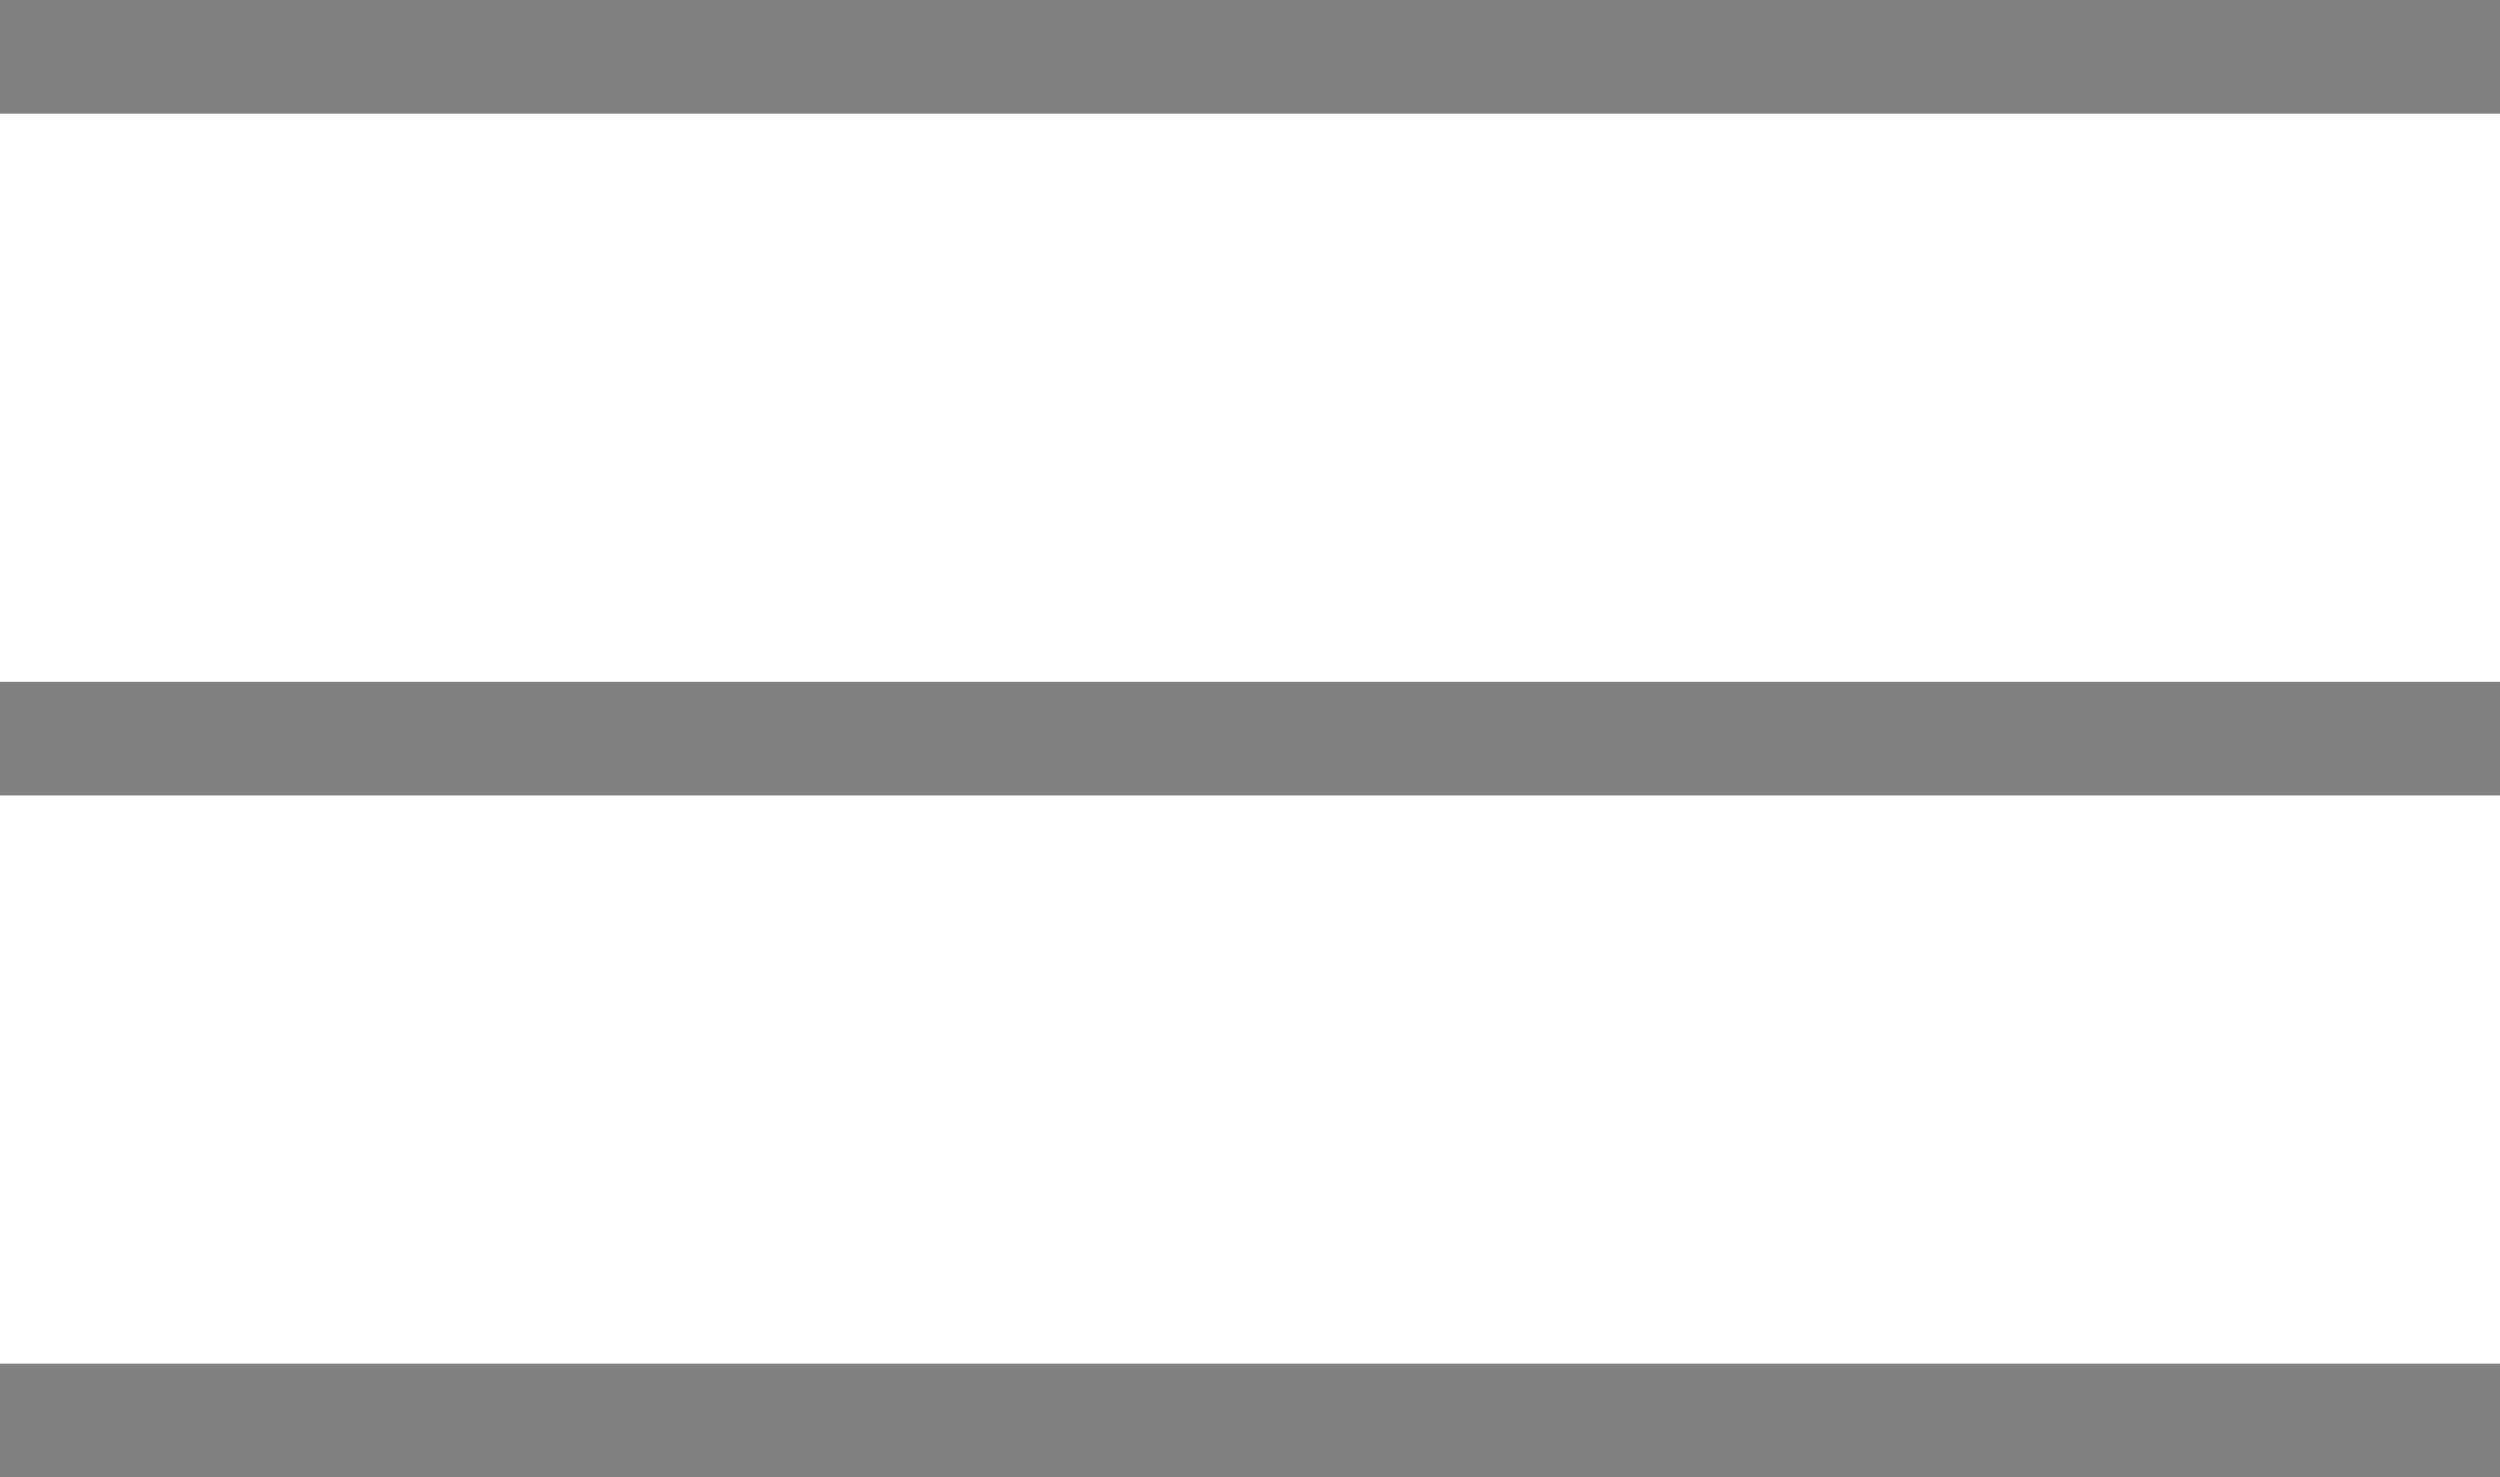 <svg xmlns="http://www.w3.org/2000/svg" viewBox="0 0 22 13"><defs><style>.cls-1{fill:gray;}</style></defs><title>アセット 2</title><g id="レイヤー_2" data-name="レイヤー 2"><g id="レイヤー_1-2" data-name="レイヤー 1"><g id="menu"><path id="パス_1" data-name="パス 1" class="cls-1" d="M22,0V1H0V0Z"/><path id="パス_2" data-name="パス 2" class="cls-1" d="M22,6V7H0V6Z"/><path id="パス_3" data-name="パス 3" class="cls-1" d="M22,12v1H0V12Z"/></g></g></g></svg>